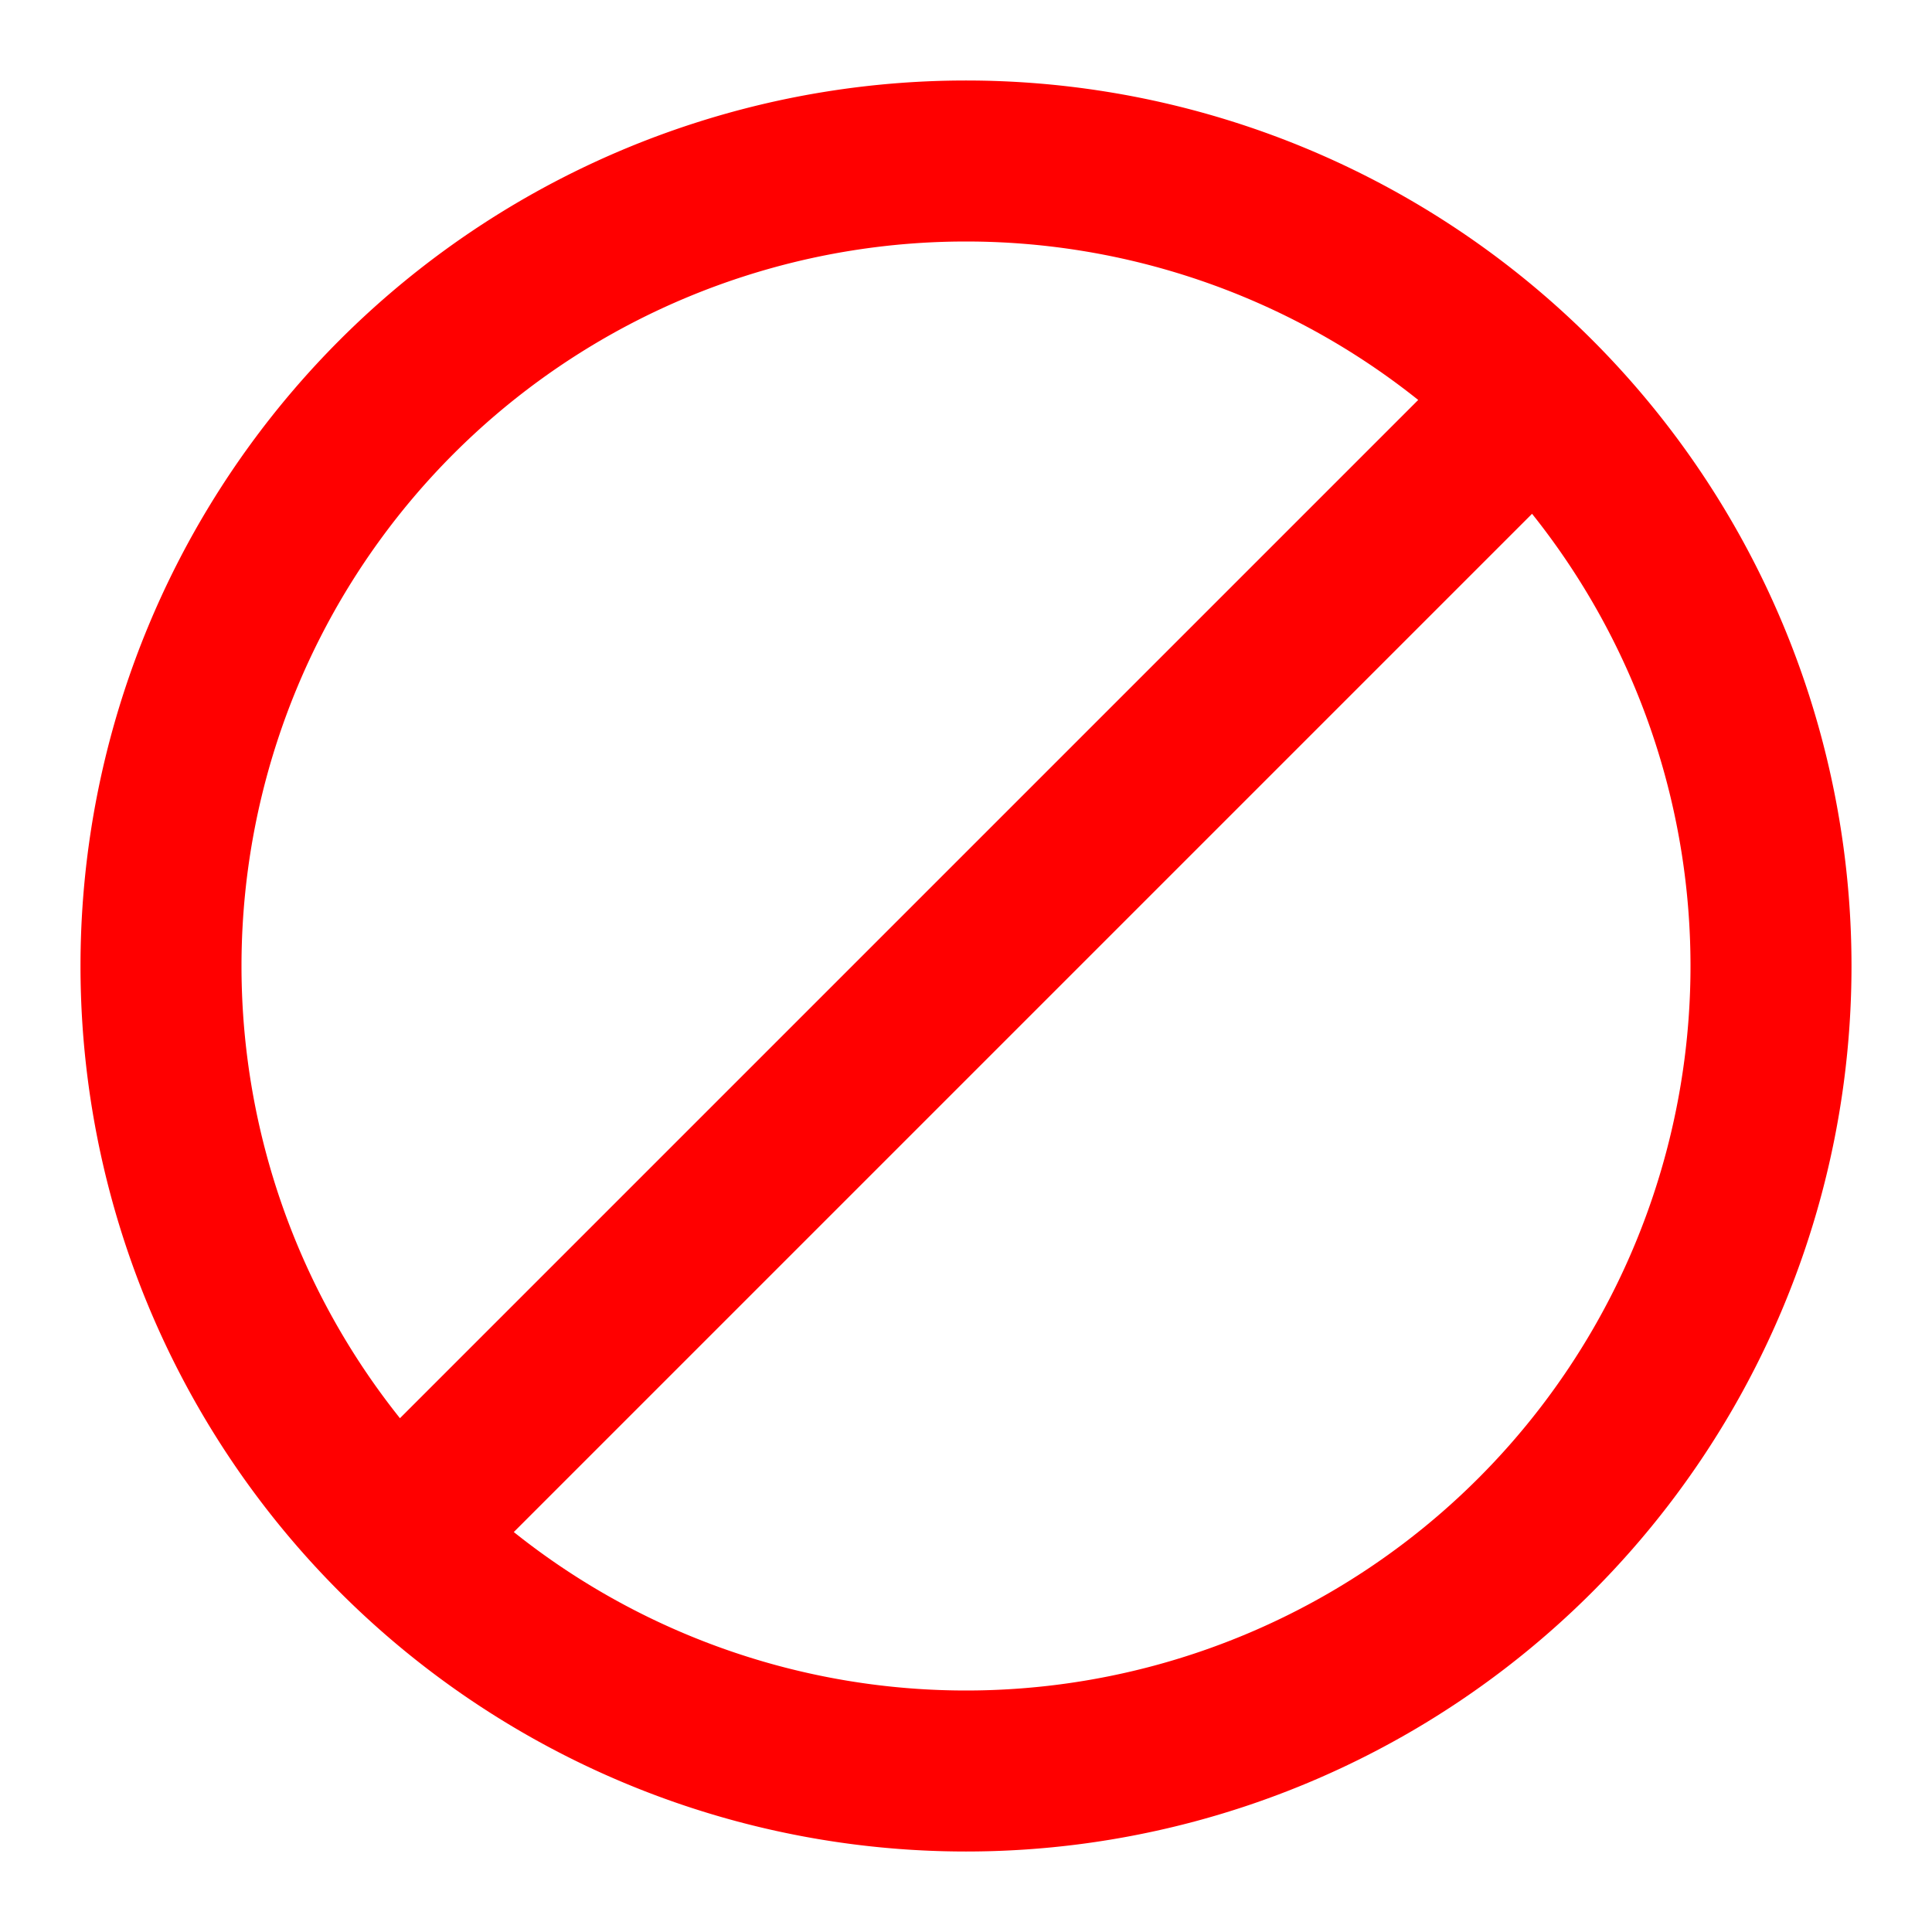 <svg width="24" height="24" viewBox="0 0 0.72 0.72" fill="none" xmlns="http://www.w3.org/2000/svg"><path stroke="red" stroke-width=".06" d="M.66.36a.3.3 0 0 1-.3.3.3.3 0 0 1-.3-.3.3.3 0 0 1 .6 0zM.15.57.57.15"/></svg>
